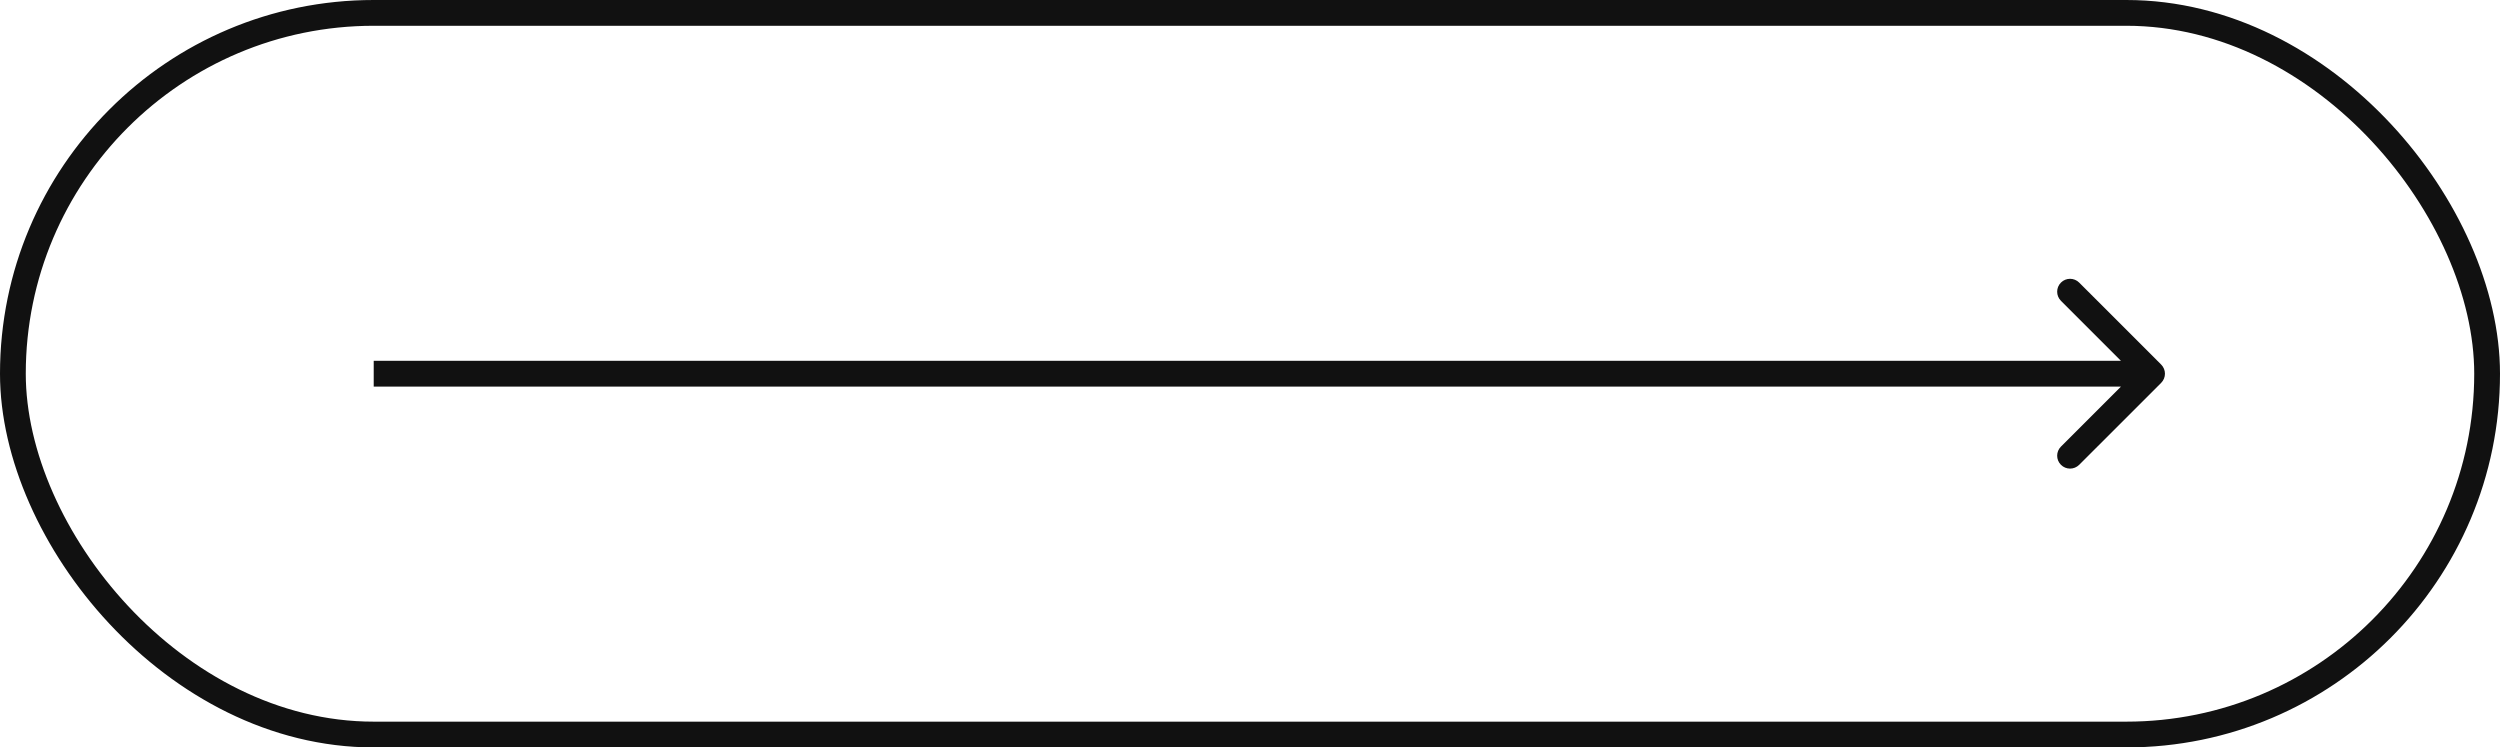 <?xml version="1.0" encoding="UTF-8"?> <svg xmlns="http://www.w3.org/2000/svg" width="97" height="29" viewBox="0 0 97 29" fill="none"><rect x="0.5" y="0.5" width="96" height="28" rx="14" stroke="#111111"></rect><path d="M83.854 14.854C84.049 14.658 84.049 14.342 83.854 14.146L80.672 10.964C80.476 10.769 80.16 10.769 79.965 10.964C79.769 11.16 79.769 11.476 79.965 11.672L82.793 14.5L79.965 17.328C79.769 17.524 79.769 17.84 79.965 18.035C80.16 18.231 80.476 18.231 80.672 18.035L83.854 14.854ZM83.5 14H14.5V15H83.5V14Z" fill="#111111"></path></svg> 